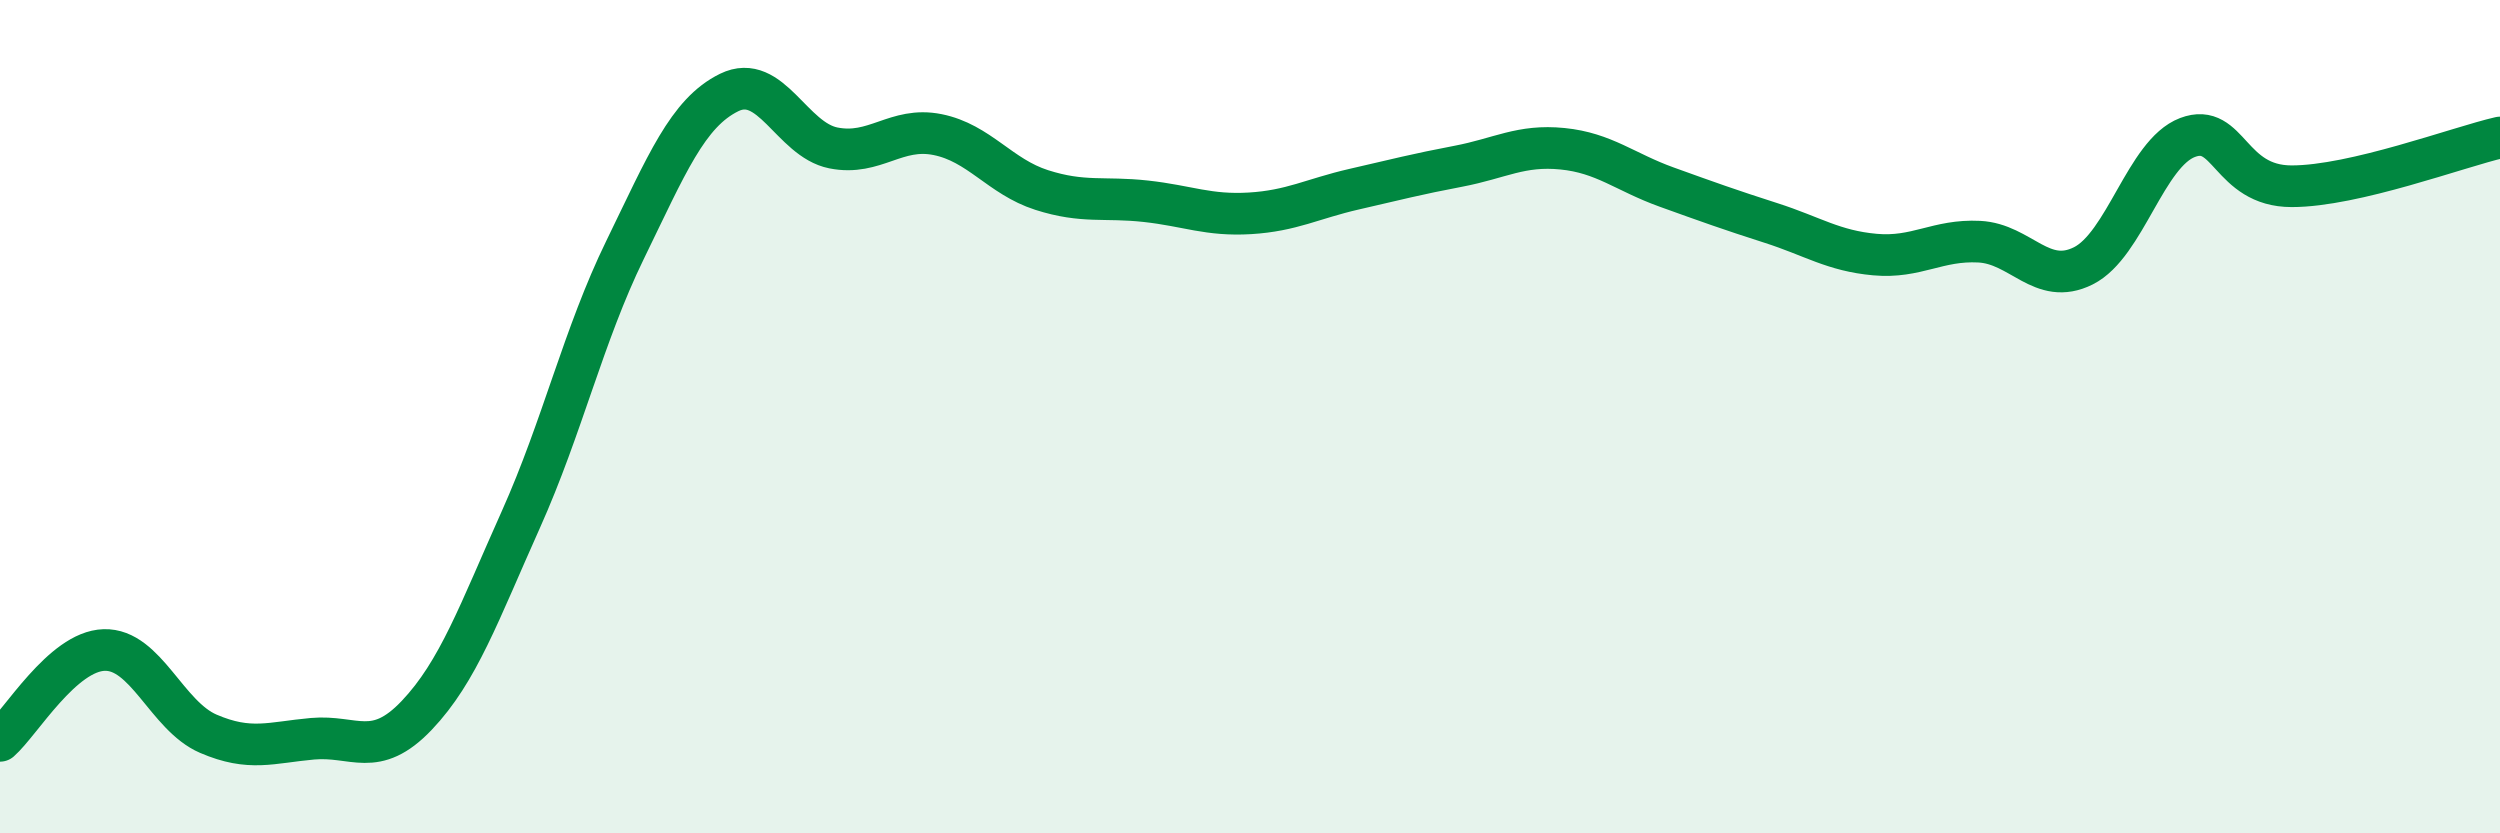 
    <svg width="60" height="20" viewBox="0 0 60 20" xmlns="http://www.w3.org/2000/svg">
      <path
        d="M 0,17.78 C 0.5,17.34 1.5,15.63 2.5,15.6 C 3.5,15.57 4,17.18 5,17.61 C 6,18.04 6.5,17.82 7.5,17.73 C 8.5,17.64 9,18.22 10,17.17 C 11,16.12 11.5,14.7 12.5,12.47 C 13.5,10.24 14,8.05 15,6 C 16,3.95 16.5,2.71 17.5,2.22 C 18.5,1.73 19,3.35 20,3.55 C 21,3.75 21.5,3.03 22.5,3.23 C 23.5,3.43 24,4.24 25,4.56 C 26,4.88 26.5,4.72 27.5,4.83 C 28.5,4.94 29,5.18 30,5.12 C 31,5.06 31.5,4.77 32.5,4.54 C 33.5,4.31 34,4.18 35,3.99 C 36,3.8 36.5,3.47 37.5,3.57 C 38.5,3.67 39,4.13 40,4.49 C 41,4.85 41.5,5.03 42.5,5.35 C 43.5,5.67 44,6.02 45,6.11 C 46,6.2 46.5,5.75 47.5,5.8 C 48.5,5.85 49,6.88 50,6.38 C 51,5.88 51.5,3.68 52.5,3.3 C 53.5,2.92 53.5,4.47 55,4.47 C 56.5,4.47 59,3.53 60,3.3L60 20L0 20Z"
        fill="#008740"
        opacity="0.1"
        stroke-linecap="round"
        stroke-linejoin="round"
      />
      <path
        d="M 0,17.78 C 0.5,17.34 1.5,15.63 2.5,15.6 C 3.5,15.57 4,17.18 5,17.61 C 6,18.04 6.5,17.82 7.5,17.73 C 8.5,17.64 9,18.22 10,17.17 C 11,16.12 11.5,14.7 12.5,12.47 C 13.5,10.24 14,8.05 15,6 C 16,3.95 16.5,2.71 17.5,2.22 C 18.5,1.73 19,3.35 20,3.55 C 21,3.75 21.5,3.03 22.5,3.23 C 23.5,3.43 24,4.24 25,4.56 C 26,4.88 26.5,4.72 27.5,4.83 C 28.5,4.94 29,5.18 30,5.12 C 31,5.06 31.5,4.77 32.5,4.54 C 33.5,4.31 34,4.18 35,3.99 C 36,3.8 36.5,3.47 37.5,3.57 C 38.5,3.67 39,4.13 40,4.49 C 41,4.85 41.5,5.03 42.5,5.35 C 43.5,5.67 44,6.02 45,6.11 C 46,6.2 46.5,5.75 47.5,5.8 C 48.5,5.85 49,6.88 50,6.38 C 51,5.88 51.5,3.68 52.5,3.3 C 53.5,2.92 53.5,4.47 55,4.47 C 56.5,4.47 59,3.53 60,3.3"
        stroke="#008740"
        stroke-width="1"
        fill="none"
        stroke-linecap="round"
        stroke-linejoin="round"
      />
    </svg>
  